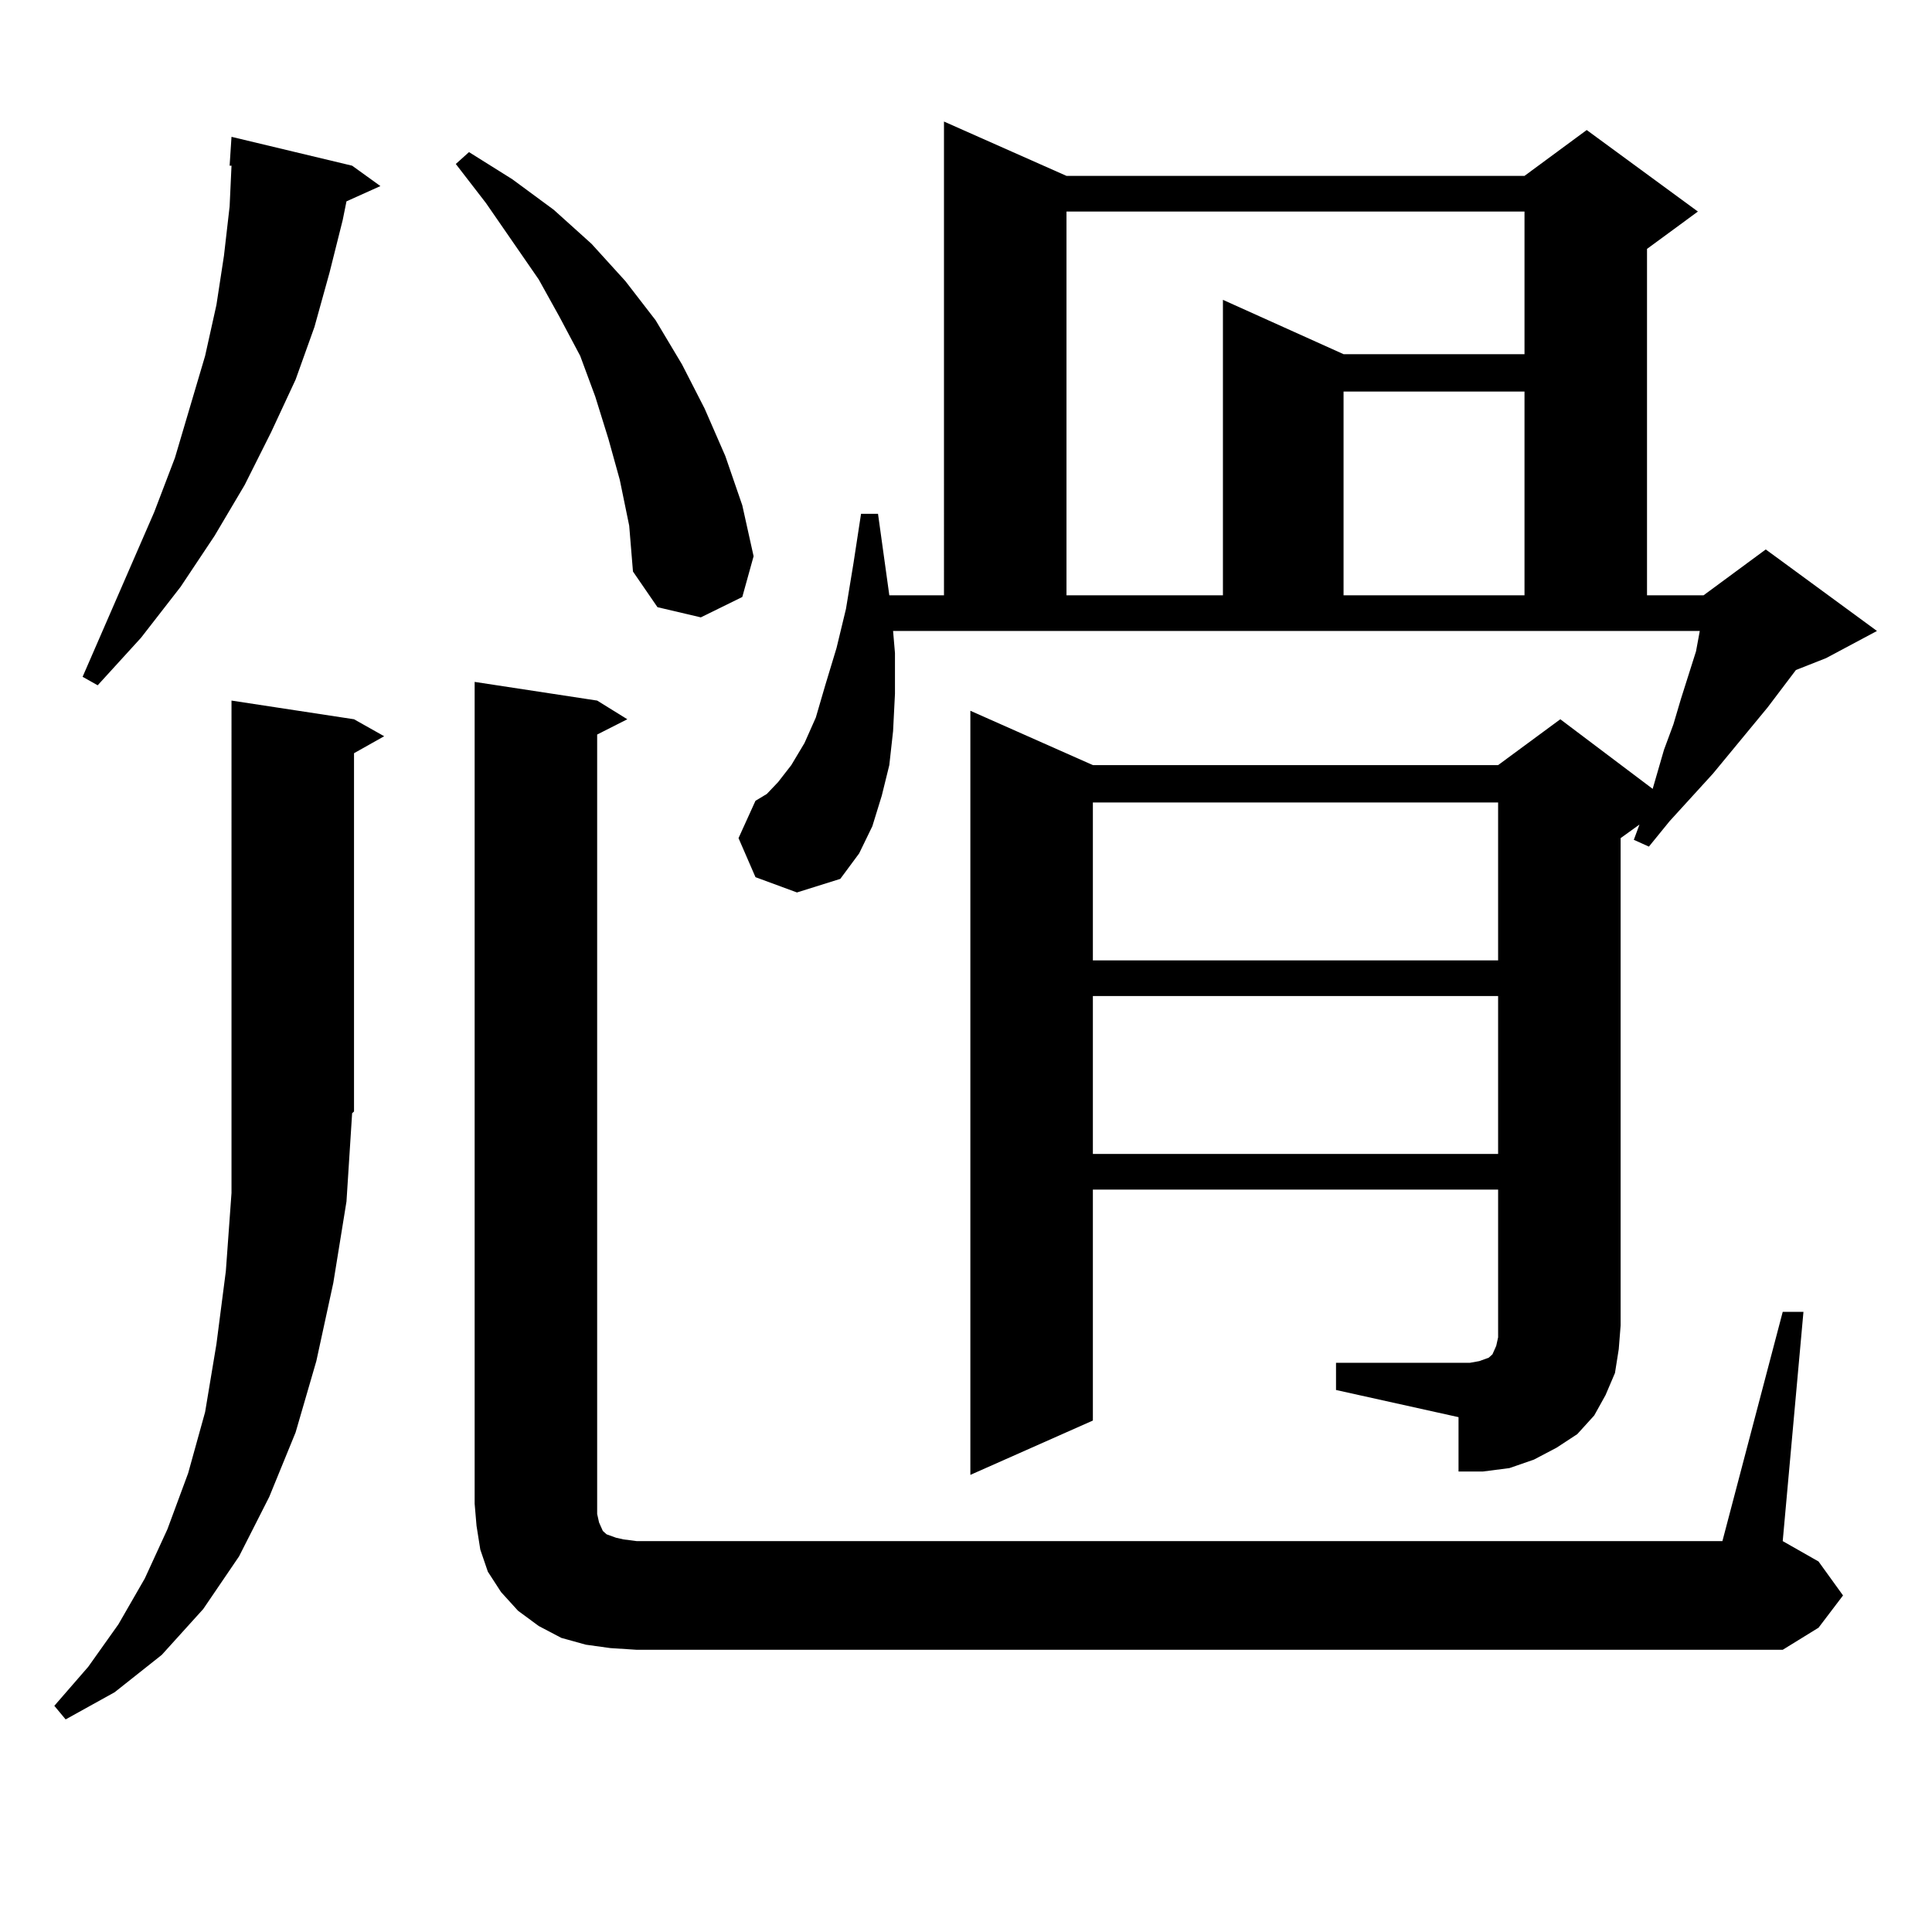 <?xml version="1.0" encoding="utf-8"?>
<!-- Generator: Adobe Illustrator 16.0.0, SVG Export Plug-In . SVG Version: 6.00 Build 0)  -->
<!DOCTYPE svg PUBLIC "-//W3C//DTD SVG 1.1//EN" "http://www.w3.org/Graphics/SVG/1.1/DTD/svg11.dtd">
<svg version="1.1" id="图层_1" xmlns="http://www.w3.org/2000/svg" xmlns:xlink="http://www.w3.org/1999/xlink" x="0px" y="0px"
	 width="1000px" height="1000px" viewBox="0 0 1000 1000" enable-background="new 0 0 1000 1000" xml:space="preserve">
<path d="M179.337,621.895l-6.829,42.188l-8.78,40.43l-10.731,36.914l-13.658,33.398l-15.609,30.762l-18.536,27.246l-21.463,23.73
	l-24.39,19.336l-25.365,14.063l-5.854-7.031l17.561-20.215l15.609-21.973l13.658-23.73l11.707-25.488l10.731-29.004l8.78-31.641
	l5.854-35.156l4.878-37.793l2.927-40.43v-43.066V362.617l63.413,9.668l15.609,8.789l-15.609,8.789v185.449l-0.976,0.879
	L179.337,621.895z M182.264,85.762l14.634,10.547l-17.561,7.91l-1.951,9.668l-6.829,27.246l-7.805,28.125l-9.756,27.246
	l-12.683,27.246l-13.658,27.246l-15.609,26.367L93.485,303.73l-20.487,26.367L50.56,354.707l-7.805-4.395l37.072-85.254
	l10.731-28.125l7.805-26.367l7.805-26.367l5.854-26.367l3.902-25.488l2.927-25.488l0.976-21.094h-0.976l0.976-14.941L182.264,85.762
	z M320.797,248.359l-5.854-21.094l-6.829-21.973l-7.805-21.094l-10.731-20.215l-10.731-19.336l-27.316-39.551l-15.609-20.215
	l6.829-6.152l22.438,14.063l21.463,15.82l19.512,17.578l17.561,19.336l15.609,20.215l13.658,22.852l11.707,22.852l10.731,24.609
	l8.78,25.488l5.854,26.367l-5.854,21.094l-21.463,10.547l-22.438-5.273l-12.683-18.457l-1.951-23.73L320.797,248.359z
	 M922.733,679.023h10.731l-10.731,118.652l18.536,10.547l12.683,17.578L941.27,842.5l-18.536,11.426H329.577l-13.658-0.879
	l-12.683-1.758l-12.683-3.516l-11.707-6.152l-10.731-7.91l-8.78-9.668l-6.829-10.547l-3.902-11.426l-1.951-12.305l-0.976-11.426
	V352.949l63.413,9.668l15.609,9.668l-15.609,7.91v403.418l0.976,4.395l1.951,4.395l1.951,1.758l4.878,1.758l3.902,0.879l6.829,0.879
	h561.938L922.733,679.023z M691.52,705.391h69.267l4.878-0.879l4.878-1.758l1.951-1.758l1.951-4.395l0.976-4.395v-6.152v-70.313
	H565.669v119.531l-63.413,28.125V367.891l63.413,28.125H775.42l32.194-23.73l47.804,36.035l5.854-20.215l4.878-13.184l3.902-13.184
	l3.902-12.305l3.902-12.305l1.951-10.547H462.257l0.976,11.426v21.094l-0.976,19.336l-1.951,17.578l-3.902,15.82l-4.878,15.82
	l-6.829,14.063l-9.756,13.184l-22.438,7.031l-21.463-7.91l-8.78-20.215l8.78-19.336l5.854-3.516l5.854-6.152l6.829-8.789
	l6.829-11.426l5.854-13.184l4.878-16.699l5.854-19.336l4.878-20.215l3.902-23.73l3.902-25.488h8.78l5.854,42.188h28.292V62.91
	l63.413,28.125h237.067l32.194-23.73l57.56,42.188l-26.341,19.336v179.297h29.268l32.194-23.73l57.56,42.188l-26.341,14.063
	l-15.609,6.152l-14.634,19.336l-28.292,34.277l-22.438,24.609l-10.731,13.184l-7.805-3.516l2.927-7.91l-9.756,7.031v252.246
	l-0.976,12.305l-1.951,12.305l-4.878,11.426l-5.854,10.547l-8.78,9.668l-10.731,7.031l-11.707,6.152l-12.683,4.395l-13.658,1.758
	h-12.683v-28.125l-63.413-14.063V705.391z M552.011,109.492v198.633h80.974v-152.93l62.438,28.125h93.656v-73.828H552.011z
	 M565.669,415.352v81.738H775.42v-81.738H565.669z M565.669,515.547v81.738H775.42v-81.738H565.669z M695.422,202.656v105.469
	h93.656V202.656H695.422z"/>
</svg>
